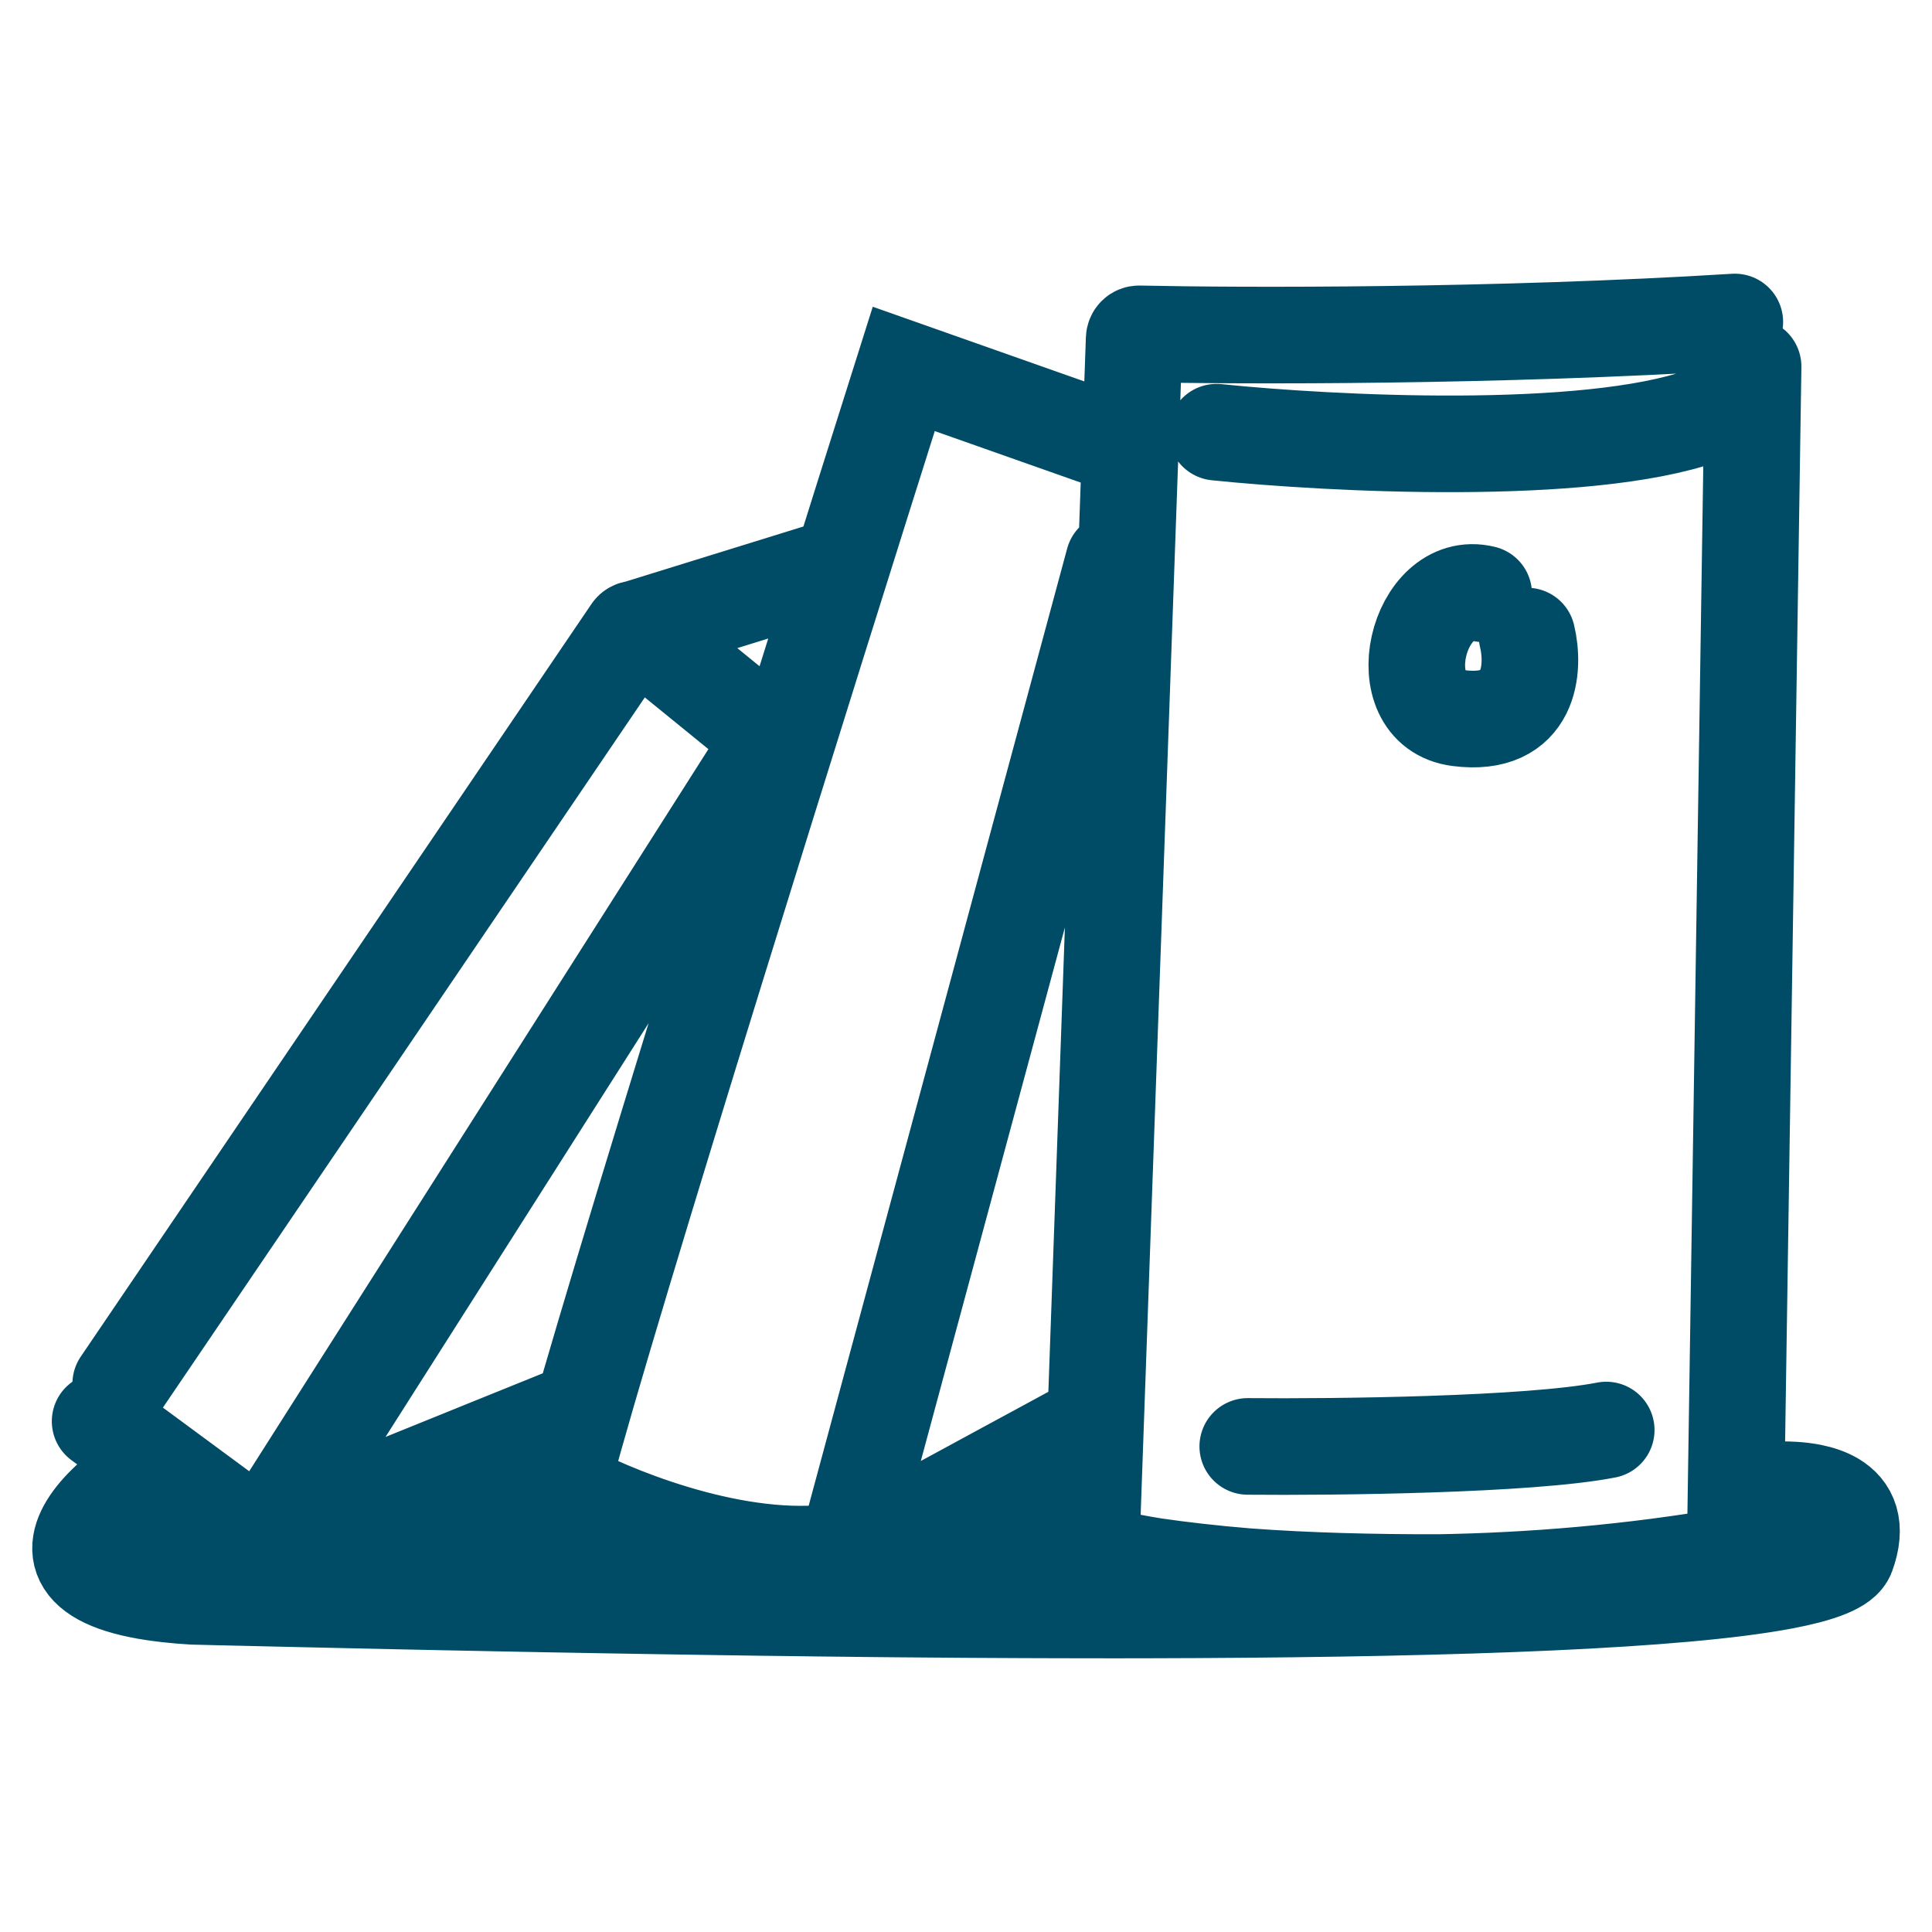 <svg width="50" height="50" viewBox="0 0 50 50" fill="none" xmlns="http://www.w3.org/2000/svg">
<path d="M14.591 38.062L15.058 36.48L14.221 36.819M14.591 38.062L14.467 38.481C14.556 38.534 14.657 38.593 14.768 38.658M14.591 38.062L14.221 36.819M14.591 38.062L14.614 38.139M44.905 40.172L44.897 40.241C42.188 40.713 39.582 40.916 37.243 40.956M44.905 40.172L45.074 38.663C45.109 38.646 45.425 38.585 45.834 38.562M44.905 40.172L45.37 9.486M44.905 40.172L44.899 40.543C44.898 40.612 44.849 40.669 44.782 40.674C42.944 40.811 40.123 40.95 37.243 40.956M39.52 16.461C39.717 17.27 39.639 18.827 37.748 18.584C35.857 18.342 36.684 14.945 38.398 15.369M31.484 11.185C34.419 11.488 41.045 11.828 44.07 10.76M44.897 8.333C38.756 8.715 32.149 8.698 29.482 8.64C29.411 8.638 29.355 8.695 29.352 8.768L28.238 40.076C28.236 40.137 28.272 40.191 28.33 40.207C28.701 40.312 29.118 40.404 29.573 40.483M32.292 37.433C34.557 37.454 39.584 37.397 41.569 37.009M14.614 38.139C15.733 33.903 20.94 17.285 23.389 9.547L29.061 11.549M14.614 38.139C14.581 38.264 14.551 38.379 14.526 38.482C14.596 38.52 14.671 38.56 14.752 38.602M14.614 38.139L14.752 38.602M14.752 38.602C16.231 39.367 19.401 40.58 21.912 40.12L28.825 14.521M14.752 38.602L14.768 38.658M19.55 18.766L16.527 16.306C16.506 16.289 16.482 16.28 16.457 16.278M3.124 35.812L16.34 16.335C16.347 16.324 16.356 16.314 16.366 16.306M16.457 16.278C16.425 16.275 16.392 16.285 16.366 16.306M16.457 16.278L16.366 16.306M16.457 16.278L21.735 14.642M2.591 36.783L6.744 39.846M6.744 39.846L6.786 39.876L6.827 39.812M6.744 39.846L6.667 39.877M6.744 39.846L6.827 39.812M6.827 39.812L19.785 19.434M6.827 39.812L7.301 39.62M45.834 38.562L45.624 41.006M45.834 38.562C46.017 38.552 46.219 38.549 46.422 38.562M45.624 41.006C45.818 40.976 45.999 40.945 46.169 40.913M45.624 41.006C42.579 41.478 36.636 41.651 29.653 41.666M46.876 38.618L46.788 40.775M46.876 38.618C46.728 38.589 46.575 38.571 46.422 38.562M46.876 38.618C47.088 38.66 47.288 38.726 47.456 38.825M46.788 40.775C46.604 40.823 46.398 40.869 46.169 40.913M46.788 40.775C46.996 40.72 47.174 40.662 47.32 40.601M46.169 40.913L46.422 38.562M47.456 38.825C47.858 39.063 48.068 39.492 47.792 40.241C47.744 40.371 47.583 40.491 47.32 40.601M47.456 38.825L47.32 40.601M2.655 39.004C1.866 39.827 1.653 40.75 3.616 41.147M2.655 39.004C2.792 39.663 3.175 41.014 3.616 41.147M2.655 39.004C2.873 38.777 3.134 38.558 3.406 38.359M3.616 41.147C3.833 41.191 4.076 41.228 4.348 41.258M3.949 37.996C3.77 38.106 3.586 38.228 3.406 38.359M3.949 37.996L5.002 41.313M3.949 37.996L4.951 38.69M3.406 38.359L4.348 41.258M4.348 41.258C4.55 41.281 4.768 41.299 5.002 41.313M5.002 41.313L5.706 41.33M4.951 38.69L5.706 41.33M4.951 38.69L5.809 39.283M5.706 41.33L6.411 41.346M5.809 39.283L6.667 39.877M5.809 39.283L6.411 41.346M6.667 39.877L6.999 41.36M6.411 41.346L6.999 41.36M6.999 41.36L7.738 41.377M7.738 41.377L7.301 39.62M7.738 41.377L8.735 41.399M7.292 39.583L7.301 39.62M7.301 39.62L8.133 39.283M8.133 39.283L8.735 41.399M8.133 39.283L8.809 39.01M8.735 41.399L9.548 41.417M8.809 39.01L9.548 41.417M8.809 39.01L9.494 38.732M9.548 41.417L10.417 41.436M9.494 38.732L10.417 41.436M9.494 38.732L10.326 38.395M10.417 41.436L11.361 41.456M10.326 38.395L11.361 41.456M10.326 38.395L11.137 38.067M11.361 41.456L12.369 41.476M11.137 38.067L12.369 41.476M11.137 38.067L11.911 37.754M12.369 41.476L13.32 41.495M11.911 37.754L13.32 41.495M11.911 37.754L12.702 37.433M13.32 41.495L14.154 41.511M12.702 37.433L14.154 41.511M12.702 37.433L13.383 37.158M14.154 41.511L14.963 41.525M13.383 37.158L14.963 41.525M13.383 37.158L14.221 36.819M14.963 41.525L15.626 41.537M15.626 41.537L14.768 38.658M15.626 41.537L16.404 41.55M14.768 38.658C15.004 38.794 15.288 38.953 15.626 39.118M15.626 39.118L16.404 41.55M15.626 39.118C15.9 39.252 16.21 39.389 16.556 39.52M16.404 41.55L17.199 41.563M16.556 39.52L17.199 41.563M16.556 39.52C16.823 39.622 17.113 39.72 17.425 39.809M17.199 41.563L18.033 41.576M17.425 39.809L18.033 41.576M17.425 39.809C17.723 39.895 18.043 39.974 18.384 40.041M18.033 41.576L18.826 41.588M18.384 40.041L18.826 41.588M18.384 40.041C18.616 40.087 18.858 40.127 19.11 40.161M18.826 41.588L19.667 41.6M19.11 40.161L19.667 41.6M19.11 40.161C19.354 40.194 19.609 40.221 19.873 40.241M19.667 41.6L20.415 41.609M19.873 40.241L20.415 41.609M19.873 40.241C20.116 40.259 20.367 40.271 20.627 40.276M20.415 41.609L21.17 41.619M20.627 40.276L21.17 41.619M20.627 40.276C20.904 40.281 21.19 40.279 21.487 40.267M21.17 41.619L21.912 41.627M21.487 40.267C21.645 40.261 21.807 40.252 21.971 40.241M21.487 40.267L21.912 41.627M21.971 40.241L22.339 40.041M21.971 40.241L22.339 41.632M21.912 41.627L22.339 41.632M22.339 40.041L22.837 41.637M22.339 40.041L22.761 39.812M22.837 41.637L23.261 41.641M22.837 41.637L22.339 41.632M23.183 39.583L23.79 41.645M23.183 39.583L23.725 39.289M23.183 39.583L22.761 39.812M23.79 41.645L24.439 41.65M23.79 41.645L23.261 41.641M24.068 39.103L24.928 41.654M24.068 39.103L23.725 39.289M24.068 39.103L24.648 38.789M24.928 41.654L24.439 41.65M24.928 41.654L25.669 41.658M23.725 39.289L24.439 41.65M23.261 41.641L22.761 39.812M24.648 38.789L25.669 41.658M24.648 38.789L25.35 38.408M25.669 41.658L26.49 41.662M25.35 38.408L26.49 41.662M25.35 38.408L26.042 38.032M26.49 41.662C26.818 41.663 27.145 41.664 27.47 41.665M26.042 38.032L27.47 41.665M26.042 38.032L26.715 37.668M27.47 41.665C27.914 41.666 28.355 41.667 28.793 41.667M26.715 37.668L28.126 41.6L27.537 37.222M26.715 37.668L27.537 37.222M27.537 37.222L28.234 36.844V40.241C28.401 40.278 28.587 40.317 28.793 40.355M28.793 41.667V40.355M28.793 41.667C29.081 41.667 29.368 41.666 29.653 41.666M28.793 40.355C29.029 40.4 29.289 40.445 29.573 40.489M29.573 40.489C29.671 40.504 29.772 40.519 29.876 40.534M29.573 40.489L29.573 40.483M29.573 40.489L29.653 41.666M29.876 40.534C30.561 40.633 31.364 40.727 32.266 40.801M29.876 40.534C30.026 40.558 30.178 40.58 30.335 40.602M29.876 40.534C29.773 40.518 29.672 40.501 29.573 40.483M32.266 40.801C33.702 40.919 35.388 40.989 37.243 40.956M32.266 40.801C33.819 40.917 35.541 40.96 37.243 40.956M32.266 40.801C31.584 40.749 30.935 40.684 30.335 40.602M30.335 40.602V41.6" stroke="#004C66" stroke-width="2.5" stroke-linecap="round"/>
</svg>